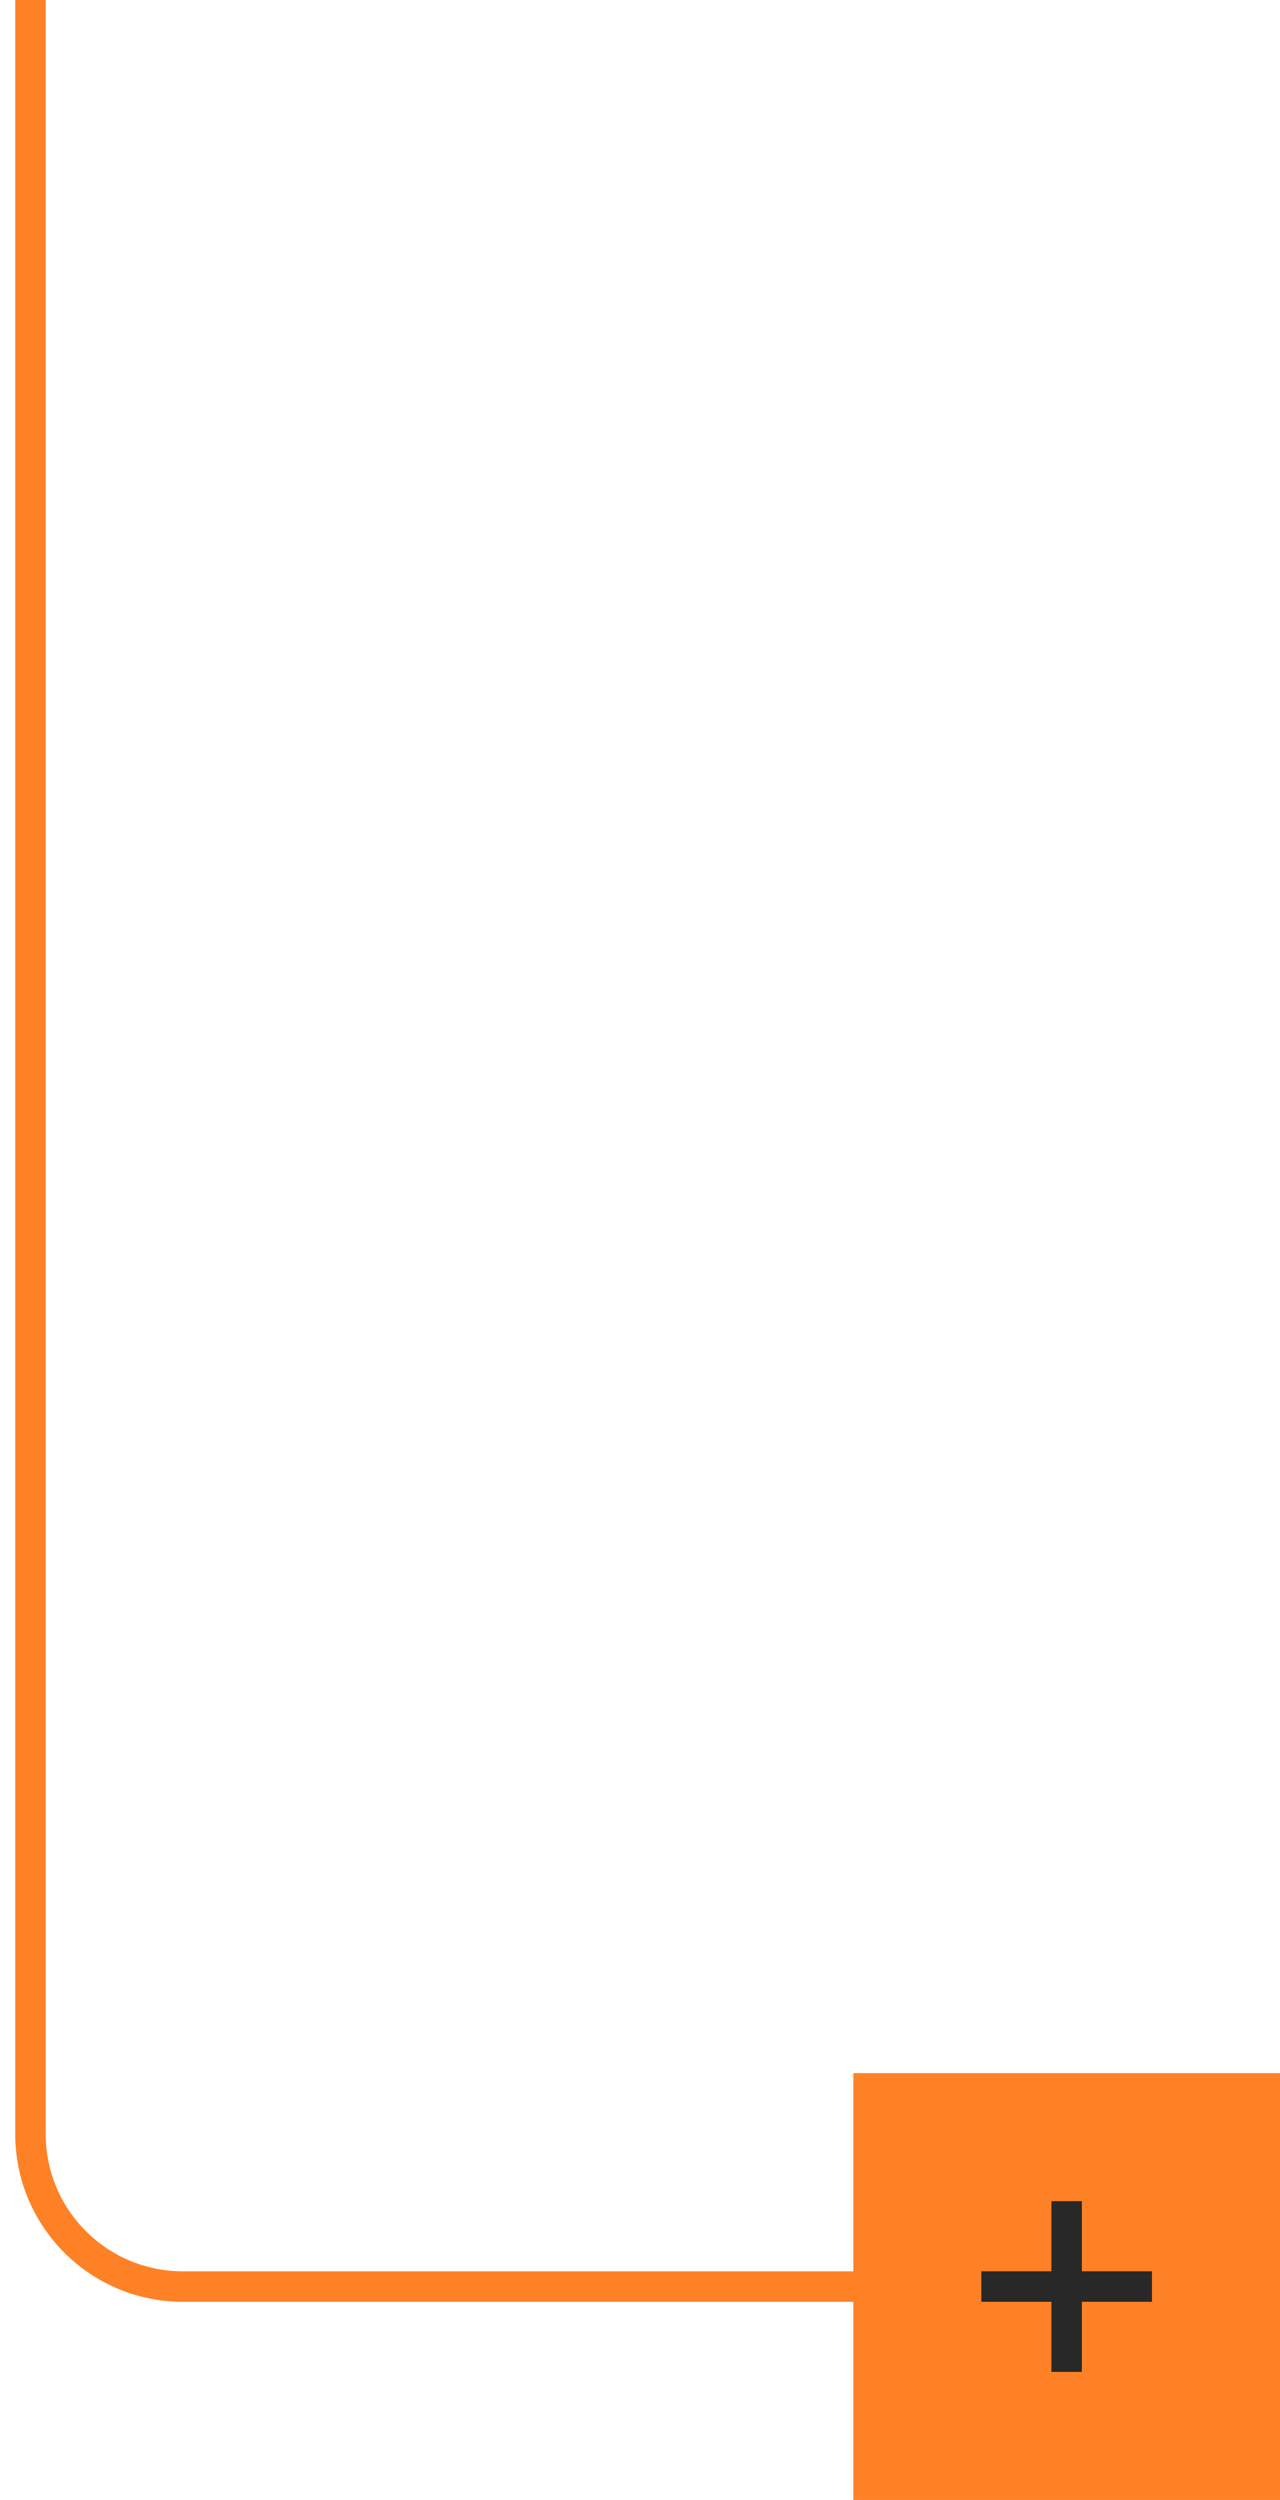 <?xml version="1.0" encoding="UTF-8"?> <svg xmlns="http://www.w3.org/2000/svg" width="42" height="82" viewBox="0 0 42 82" fill="none"><path d="M1 0V70C1 72.761 3.239 75 6 75H31" stroke="#FF8125"></path><rect x="28" y="68" width="14" height="14" fill="#FF8125"></rect><path d="M34.999 72.199V77.799M32.199 74.999H37.799" stroke="#282828"></path></svg> 